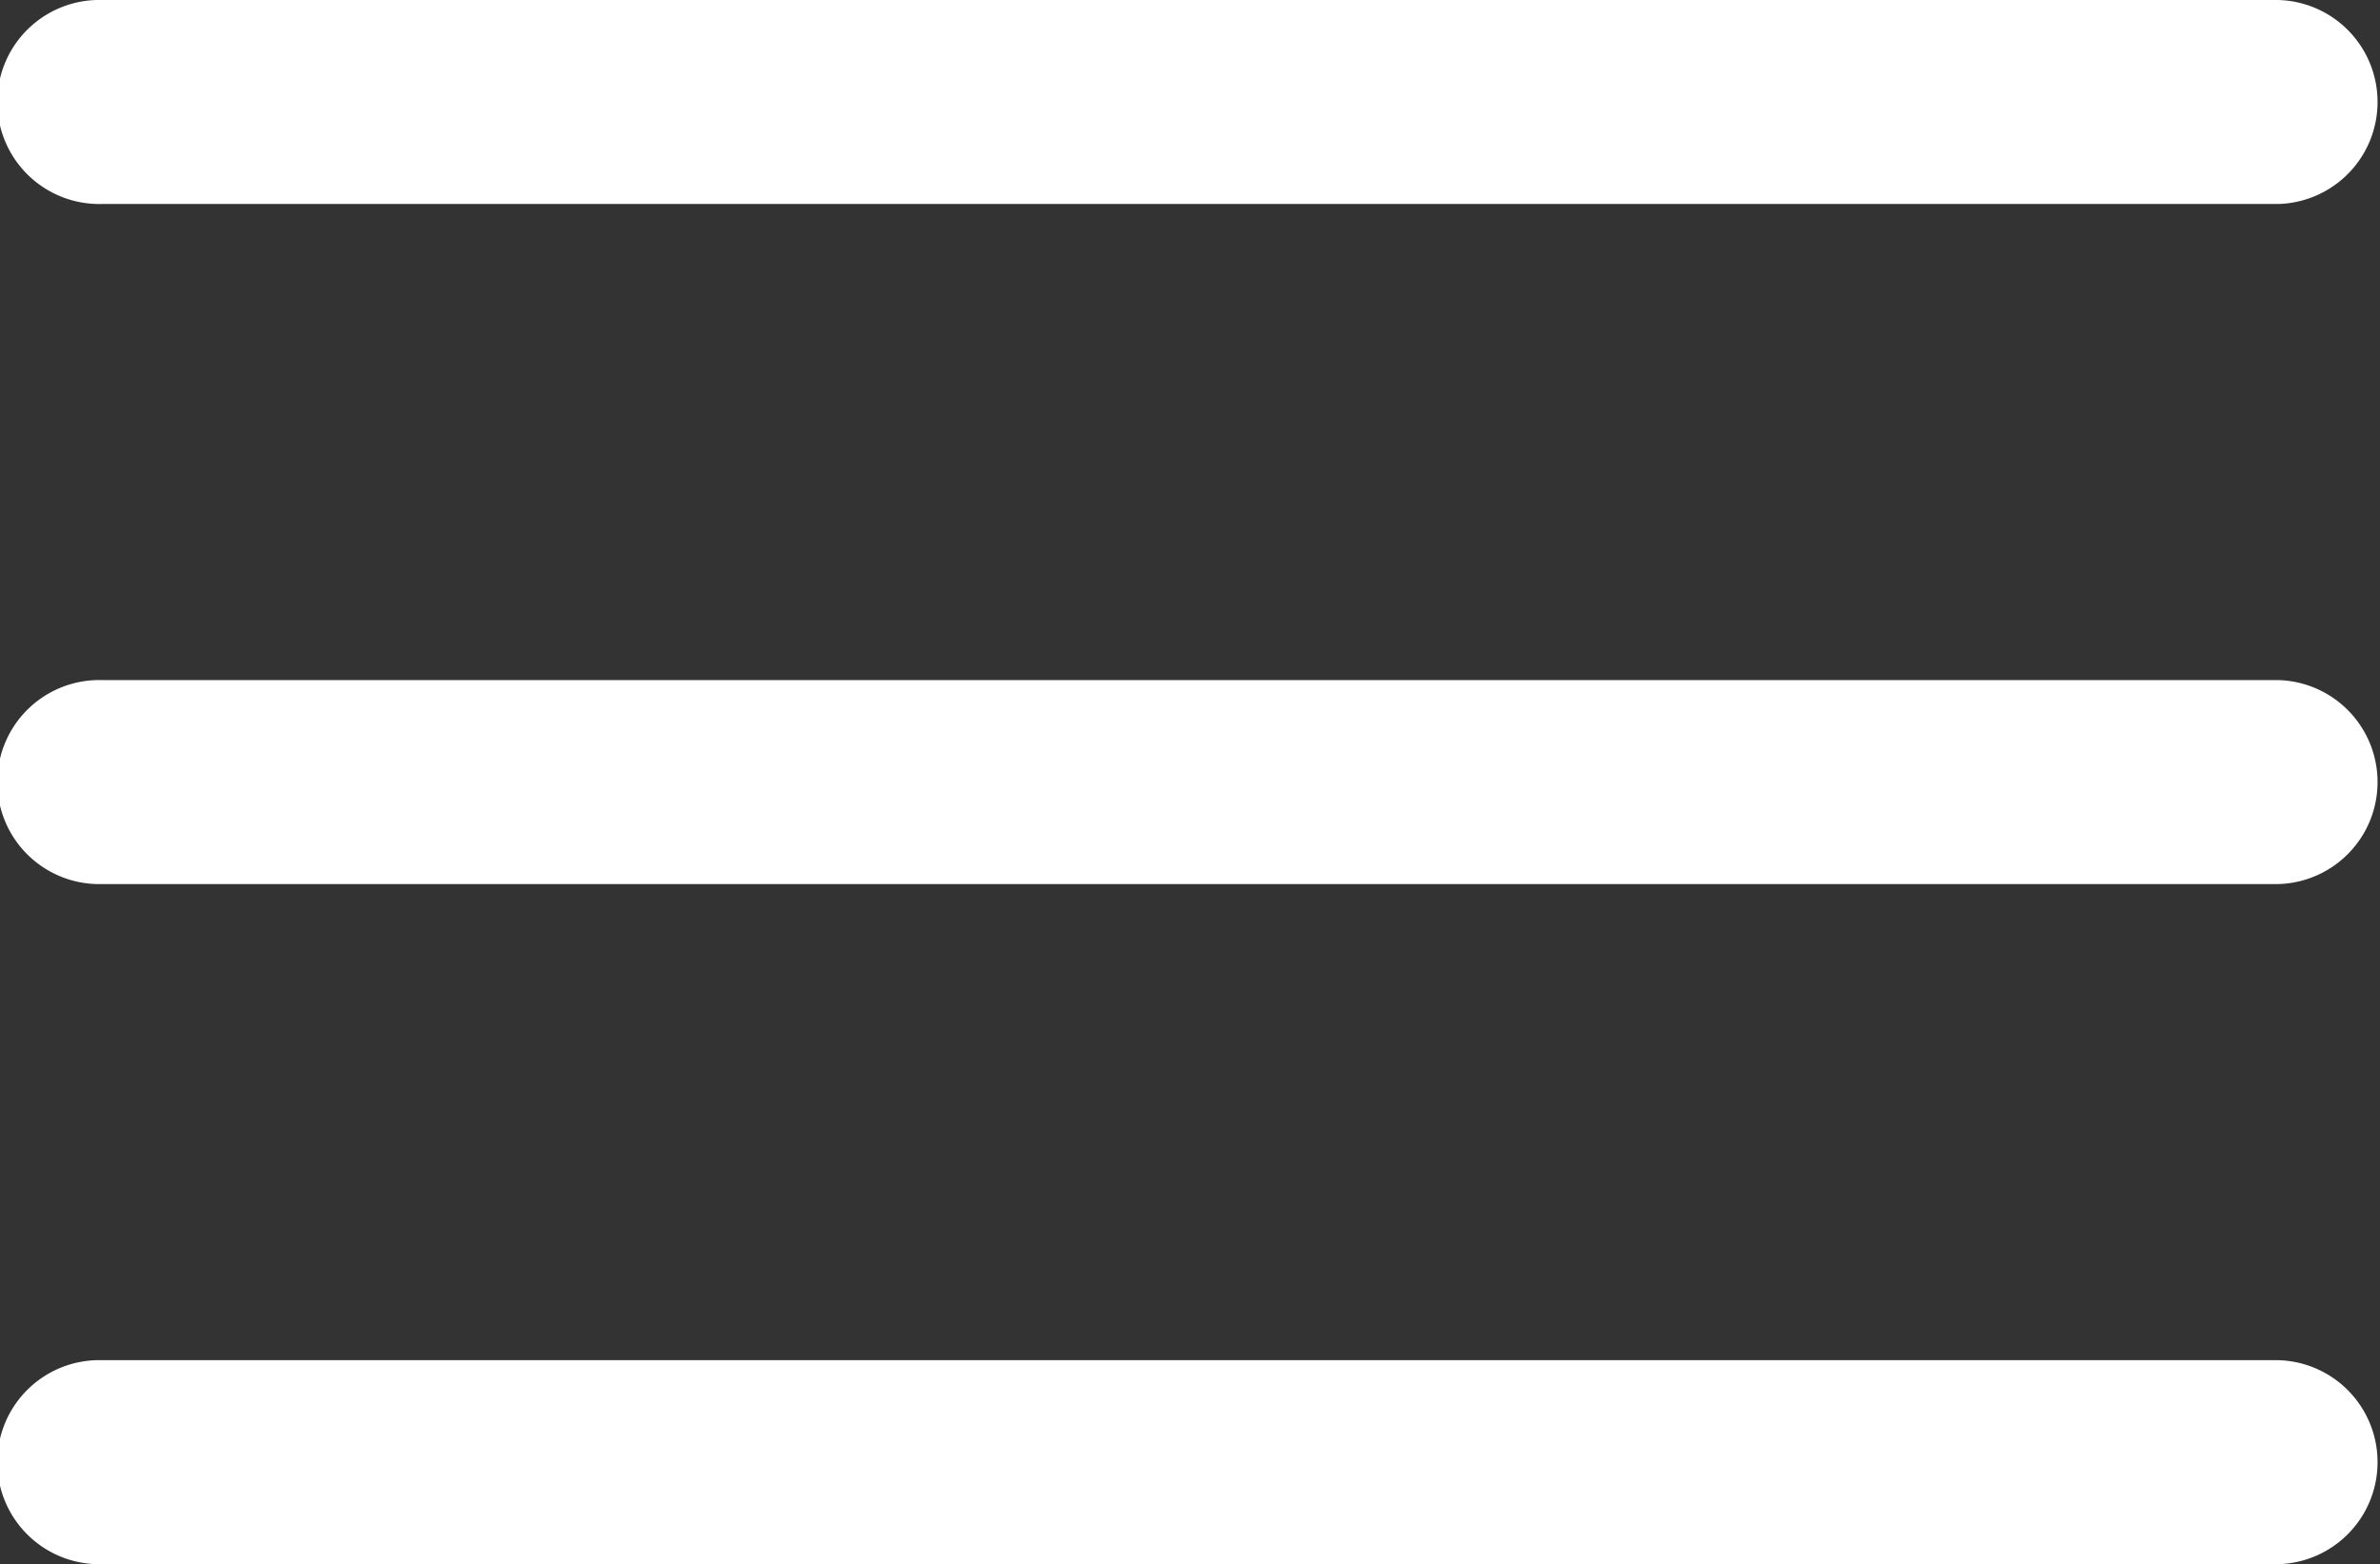 <svg xmlns="http://www.w3.org/2000/svg" width="32.375" height="21.28" viewBox="0 0 32.375 21.28">
  <rect x="0" y="0" width="32.375" height="21.28" fill="#333333" stroke="none"/>
  <g id="Group_4357" data-name="Group 4357" transform="translate(-108.3 -208.3)">
    <path id="Path_38740" data-name="Path 38740" d="M139.293,211.075H109.688a1.388,1.388,0,1,1,0-2.775h29.6a1.388,1.388,0,0,1,.006,2.775Zm0,9.252H109.688a1.388,1.388,0,1,1,0-2.775h29.6a1.388,1.388,0,0,1,.006,2.775Zm0,9.252H109.688a1.388,1.388,0,1,1,0-2.775h29.6a1.388,1.388,0,0,1,.006,2.775Z" fill="#fff"/>
  </g>
</svg>

